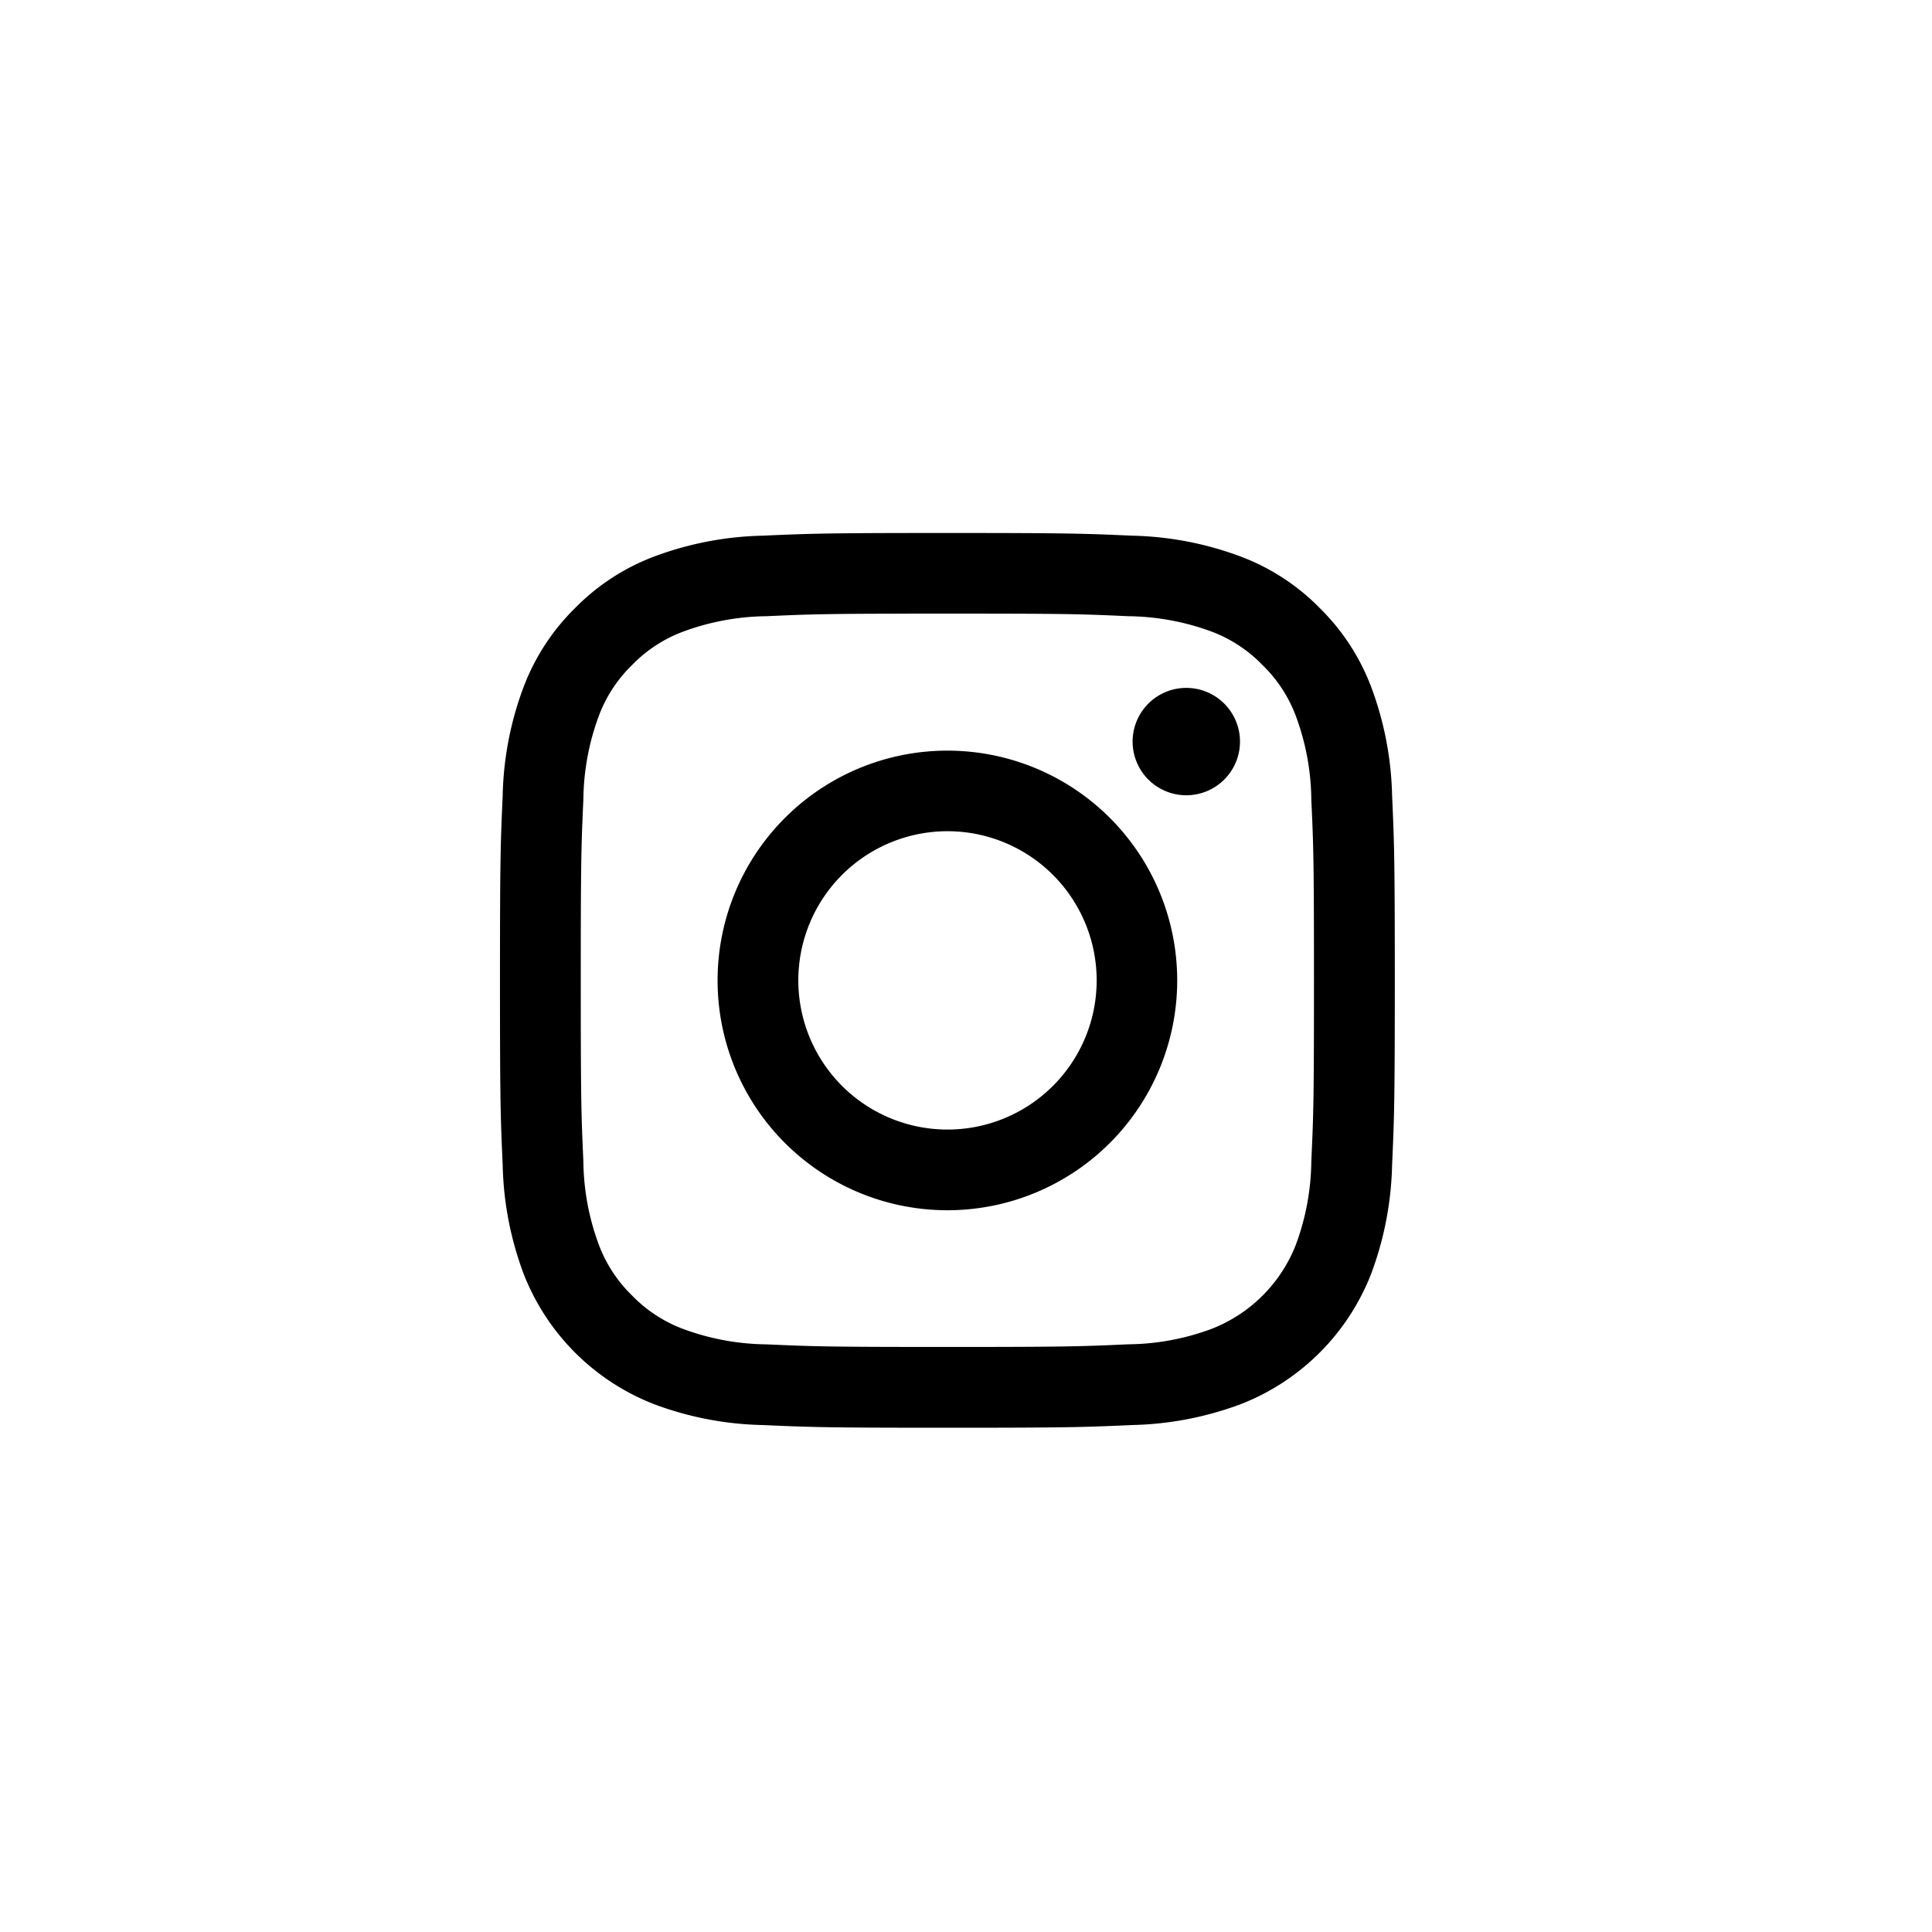 <svg xmlns="http://www.w3.org/2000/svg" width="38" height="38" viewBox="0 0 38 38">
  <g id="insta-footer" transform="translate(17308.268 -9531)">
    <circle id="Ellipse_15" data-name="Ellipse 15" cx="19" cy="19" r="19" transform="translate(-17308.268 9531)" fill="none"/>
    <g id="instagram" transform="translate(-17298.434 9541.483)">
      <g id="Group_14683" data-name="Group 14683" transform="translate(0)">
        <path id="Path_2683" data-name="Path 2683" d="M8.8,0C6.412,0,6.112.011,5.173.053A6.484,6.484,0,0,0,3.036.462,4.309,4.309,0,0,0,1.477,1.477,4.32,4.32,0,0,0,.462,3.036,6.446,6.446,0,0,0,.053,5.17C.011,6.111,0,6.41,0,8.8s.011,2.688.053,3.627a6.483,6.483,0,0,0,.409,2.136,4.505,4.505,0,0,0,2.573,2.574,6.461,6.461,0,0,0,2.136.409c.939.042,1.239.053,3.629.053s2.689-.011,3.628-.053a6.5,6.5,0,0,0,2.137-.409,4.505,4.505,0,0,0,2.573-2.574,6.512,6.512,0,0,0,.409-2.136c.042-.938.053-1.238.053-3.628s-.011-2.69-.053-3.629a6.5,6.5,0,0,0-.409-2.135,4.319,4.319,0,0,0-1.015-1.559A4.3,4.3,0,0,0,14.565.462,6.474,6.474,0,0,0,12.427.053C11.488.011,11.19,0,8.8,0h0ZM8.012,1.586H8.8c2.35,0,2.628.008,3.555.051a4.877,4.877,0,0,1,1.635.3A2.73,2.73,0,0,1,15,2.6a2.719,2.719,0,0,1,.658,1.012,4.834,4.834,0,0,1,.3,1.634c.043.927.052,1.206.052,3.554s-.009,2.628-.052,3.555a4.869,4.869,0,0,1-.3,1.634,2.917,2.917,0,0,1-1.671,1.669,4.841,4.841,0,0,1-1.634.3c-.927.042-1.206.052-3.555.052S6.172,16,5.245,15.959a4.861,4.861,0,0,1-1.634-.3A2.726,2.726,0,0,1,2.6,15a2.728,2.728,0,0,1-.66-1.012,4.862,4.862,0,0,1-.3-1.634c-.042-.927-.051-1.206-.051-3.556s.009-2.627.051-3.554a4.869,4.869,0,0,1,.3-1.635A2.73,2.73,0,0,1,2.6,2.595a2.719,2.719,0,0,1,1.012-.658,4.861,4.861,0,0,1,1.634-.3c.812-.037,1.126-.048,2.767-.05v0ZM13.5,3.047A1.056,1.056,0,1,0,14.555,4.1,1.056,1.056,0,0,0,13.5,3.047ZM8.8,4.281a4.52,4.52,0,1,0,4.52,4.52A4.519,4.519,0,0,0,8.8,4.281Zm0,1.585A2.934,2.934,0,1,1,5.868,8.8,2.934,2.934,0,0,1,8.8,5.866Z" transform="translate(0)"/>
      </g>
    </g>
  </g>
</svg>
